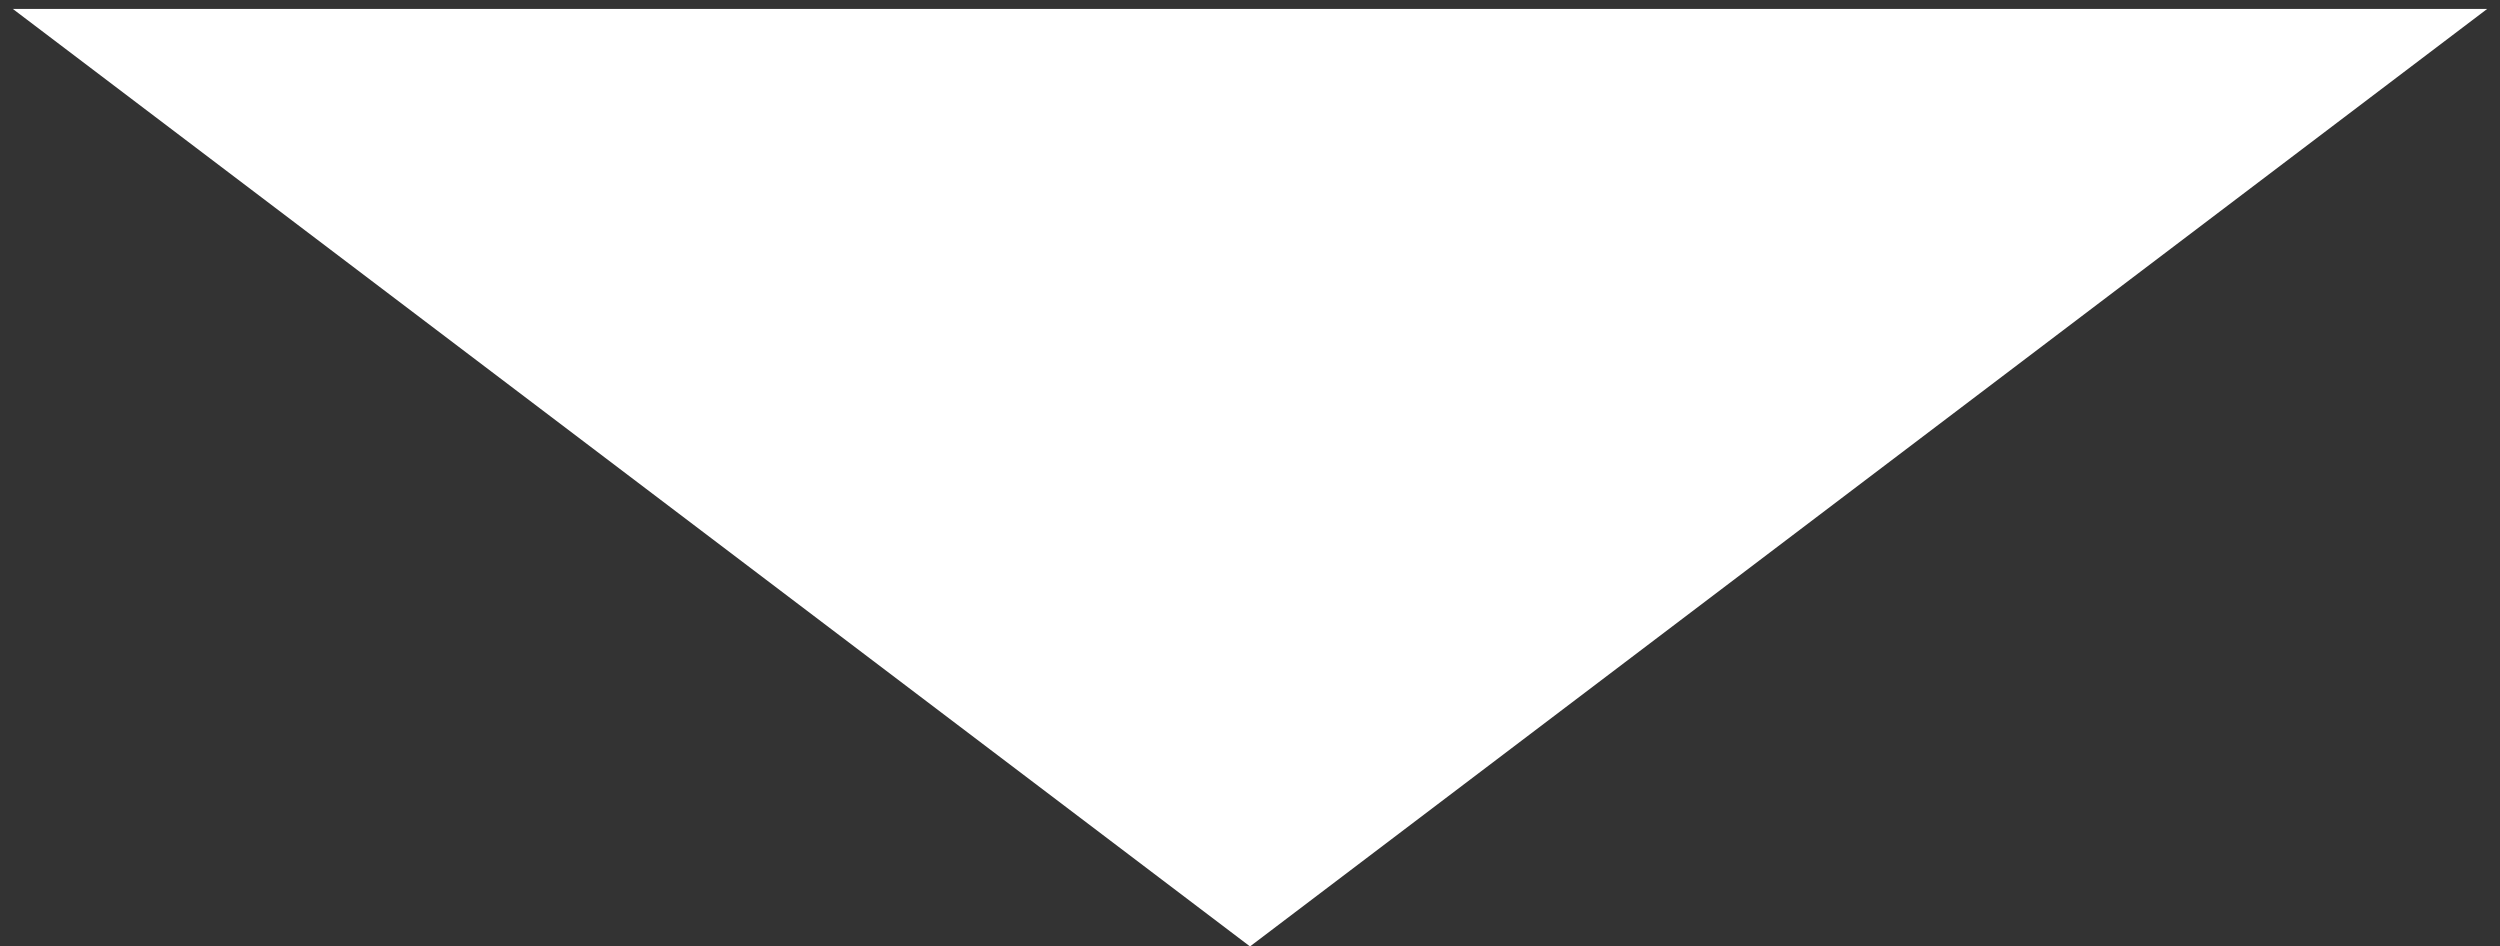 <svg width="140" height="53" viewBox="0 0 140 53" fill="none" xmlns="http://www.w3.org/2000/svg">
<rect x="0" y="0" width="140" height="53" fill="#333333" stroke="none"/>
<path d="M70 53L0.718 0.5L139.282 0.5L70 53Z" fill="white"/>
</svg>
